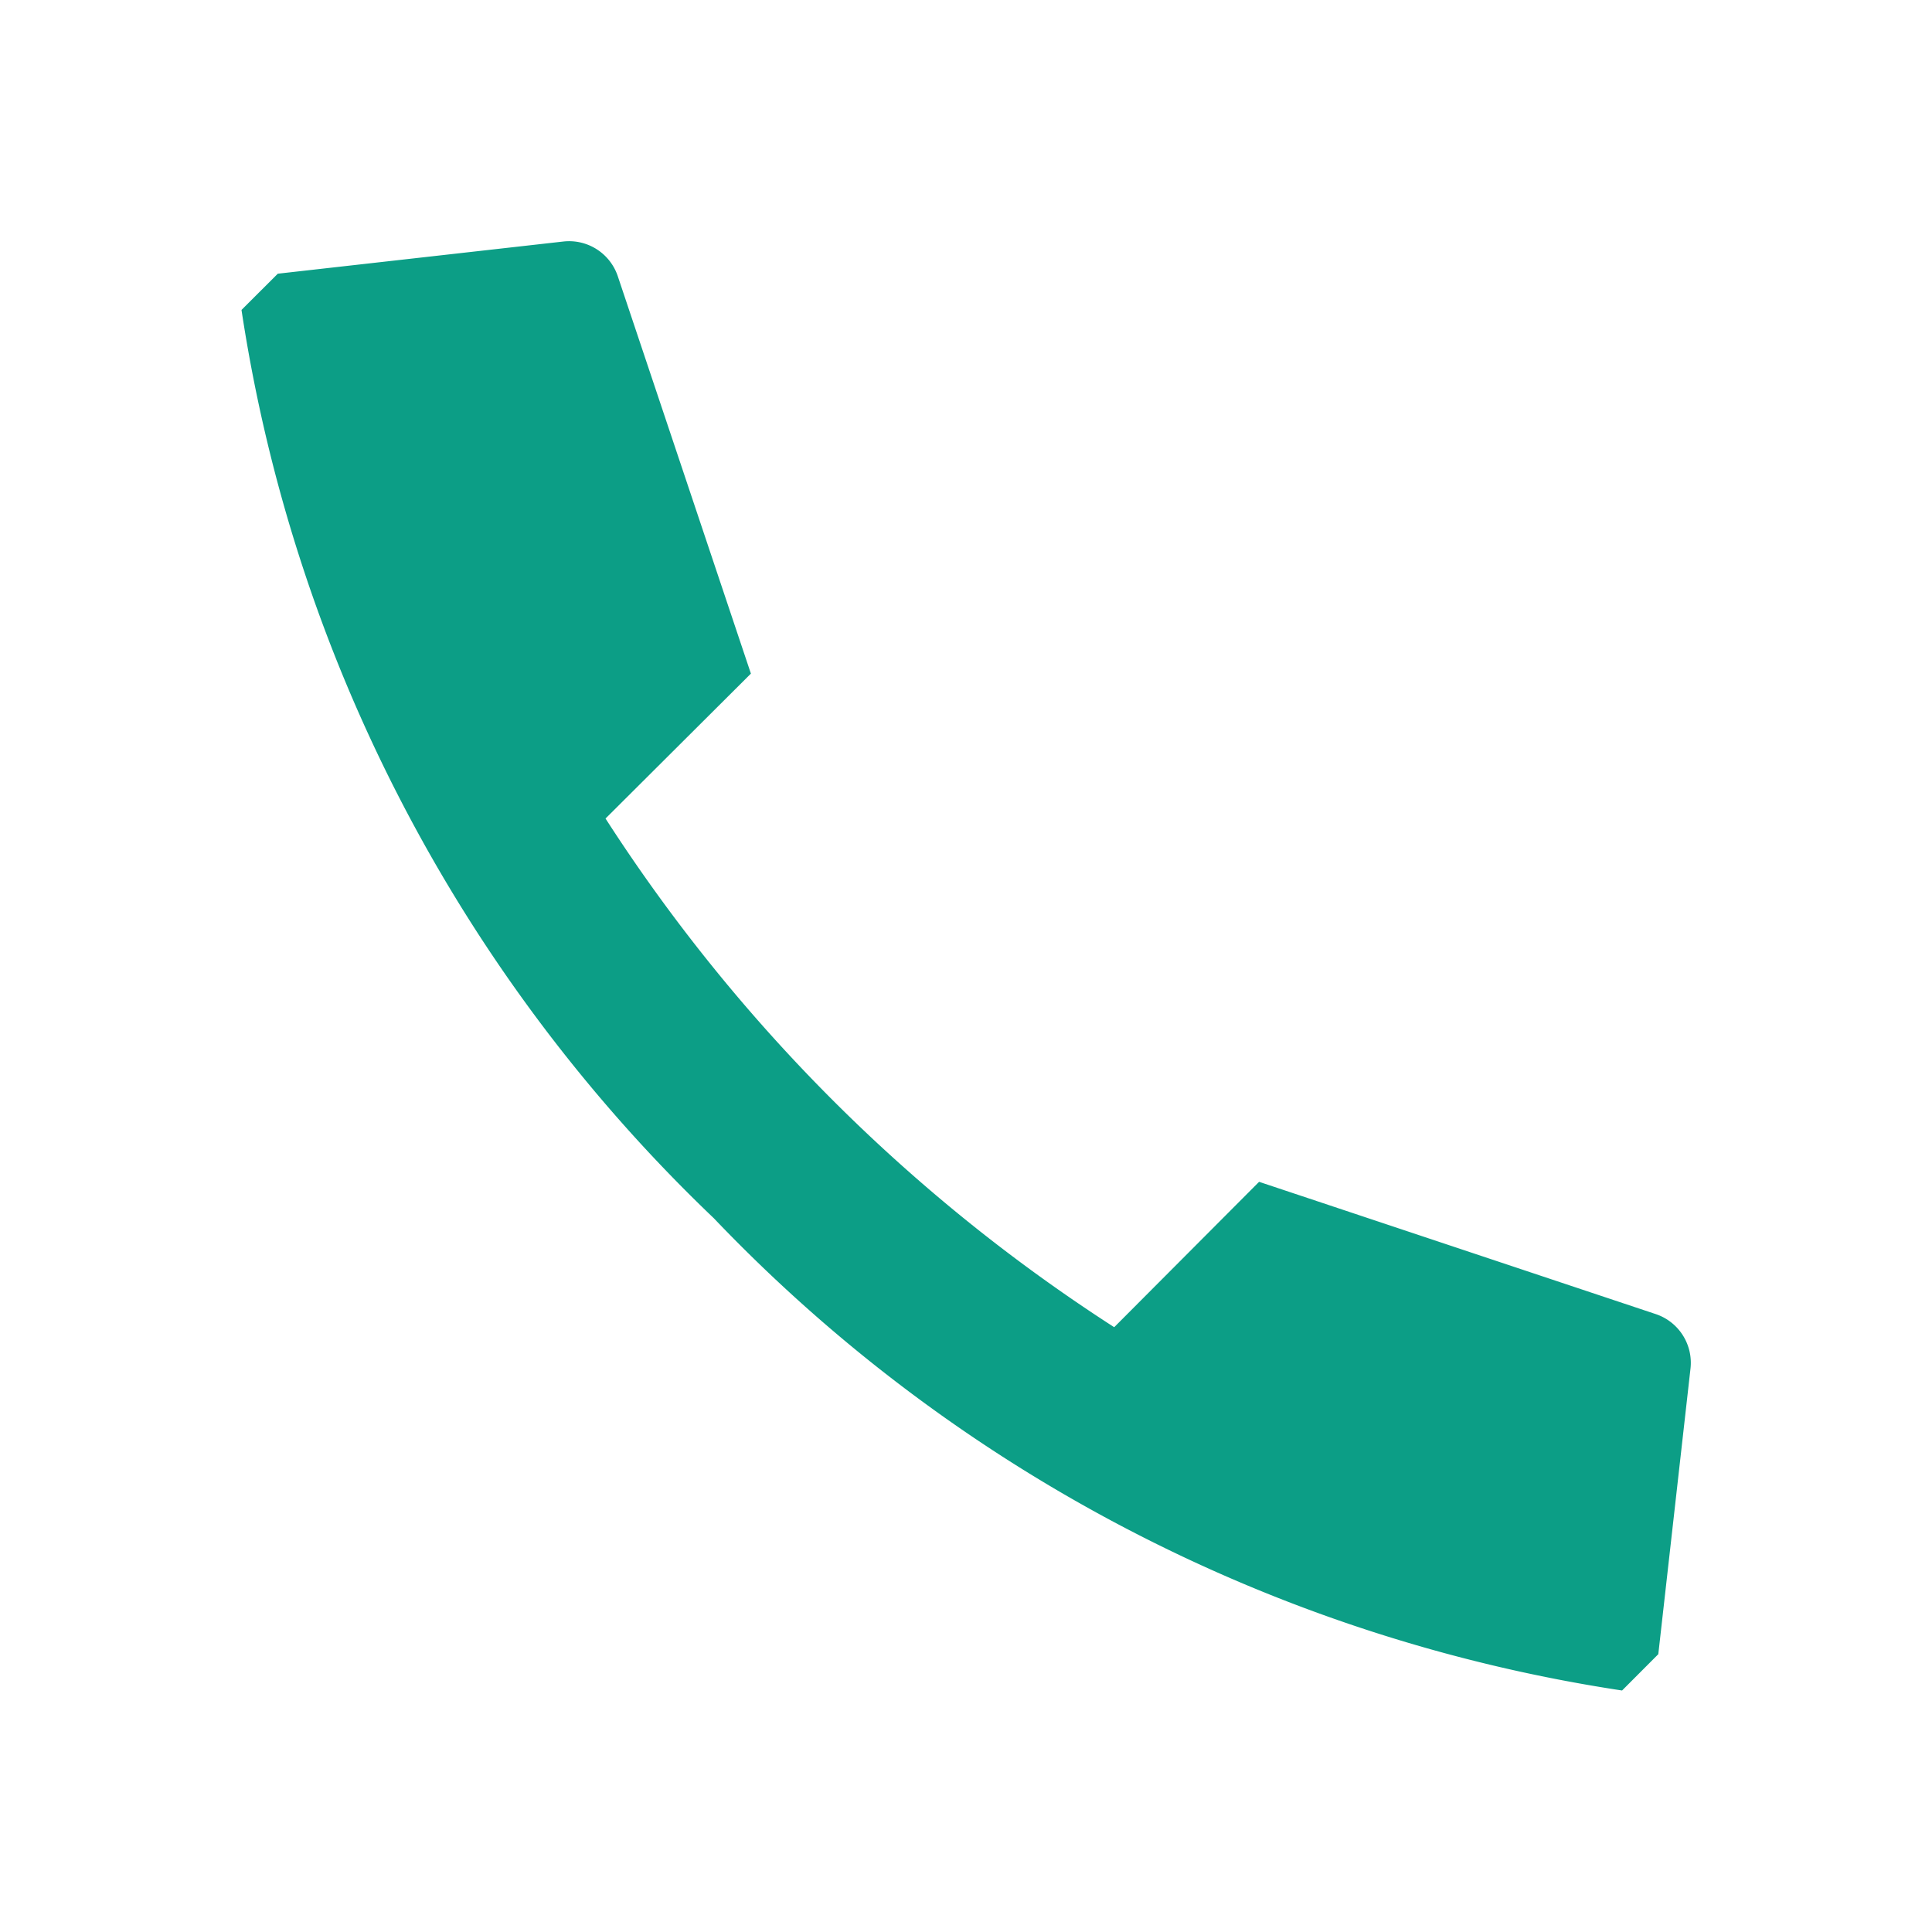 <?xml version="1.0" encoding="UTF-8"?> <svg xmlns="http://www.w3.org/2000/svg" id="b1146632-40dc-4a57-9b1e-678703c628c1" data-name="Layer 1" viewBox="0 0 24 24"> <title>quartagroup-icons</title> <path d="M20.6,20.549,21,17a.638.638,0,0,0-.432-.676l-4.927-1.643-1.8,1.806a21.107,21.107,0,0,1-6.319-6.319l1.806-1.8L7.676,3.436A.638.638,0,0,0,7,3L3.451,3.4,3,3.85A19.66,19.66,0,0,0,8.867,15.133,19.66,19.66,0,0,0,20.15,21Z" fill="#0c9e86"></path> </svg> 